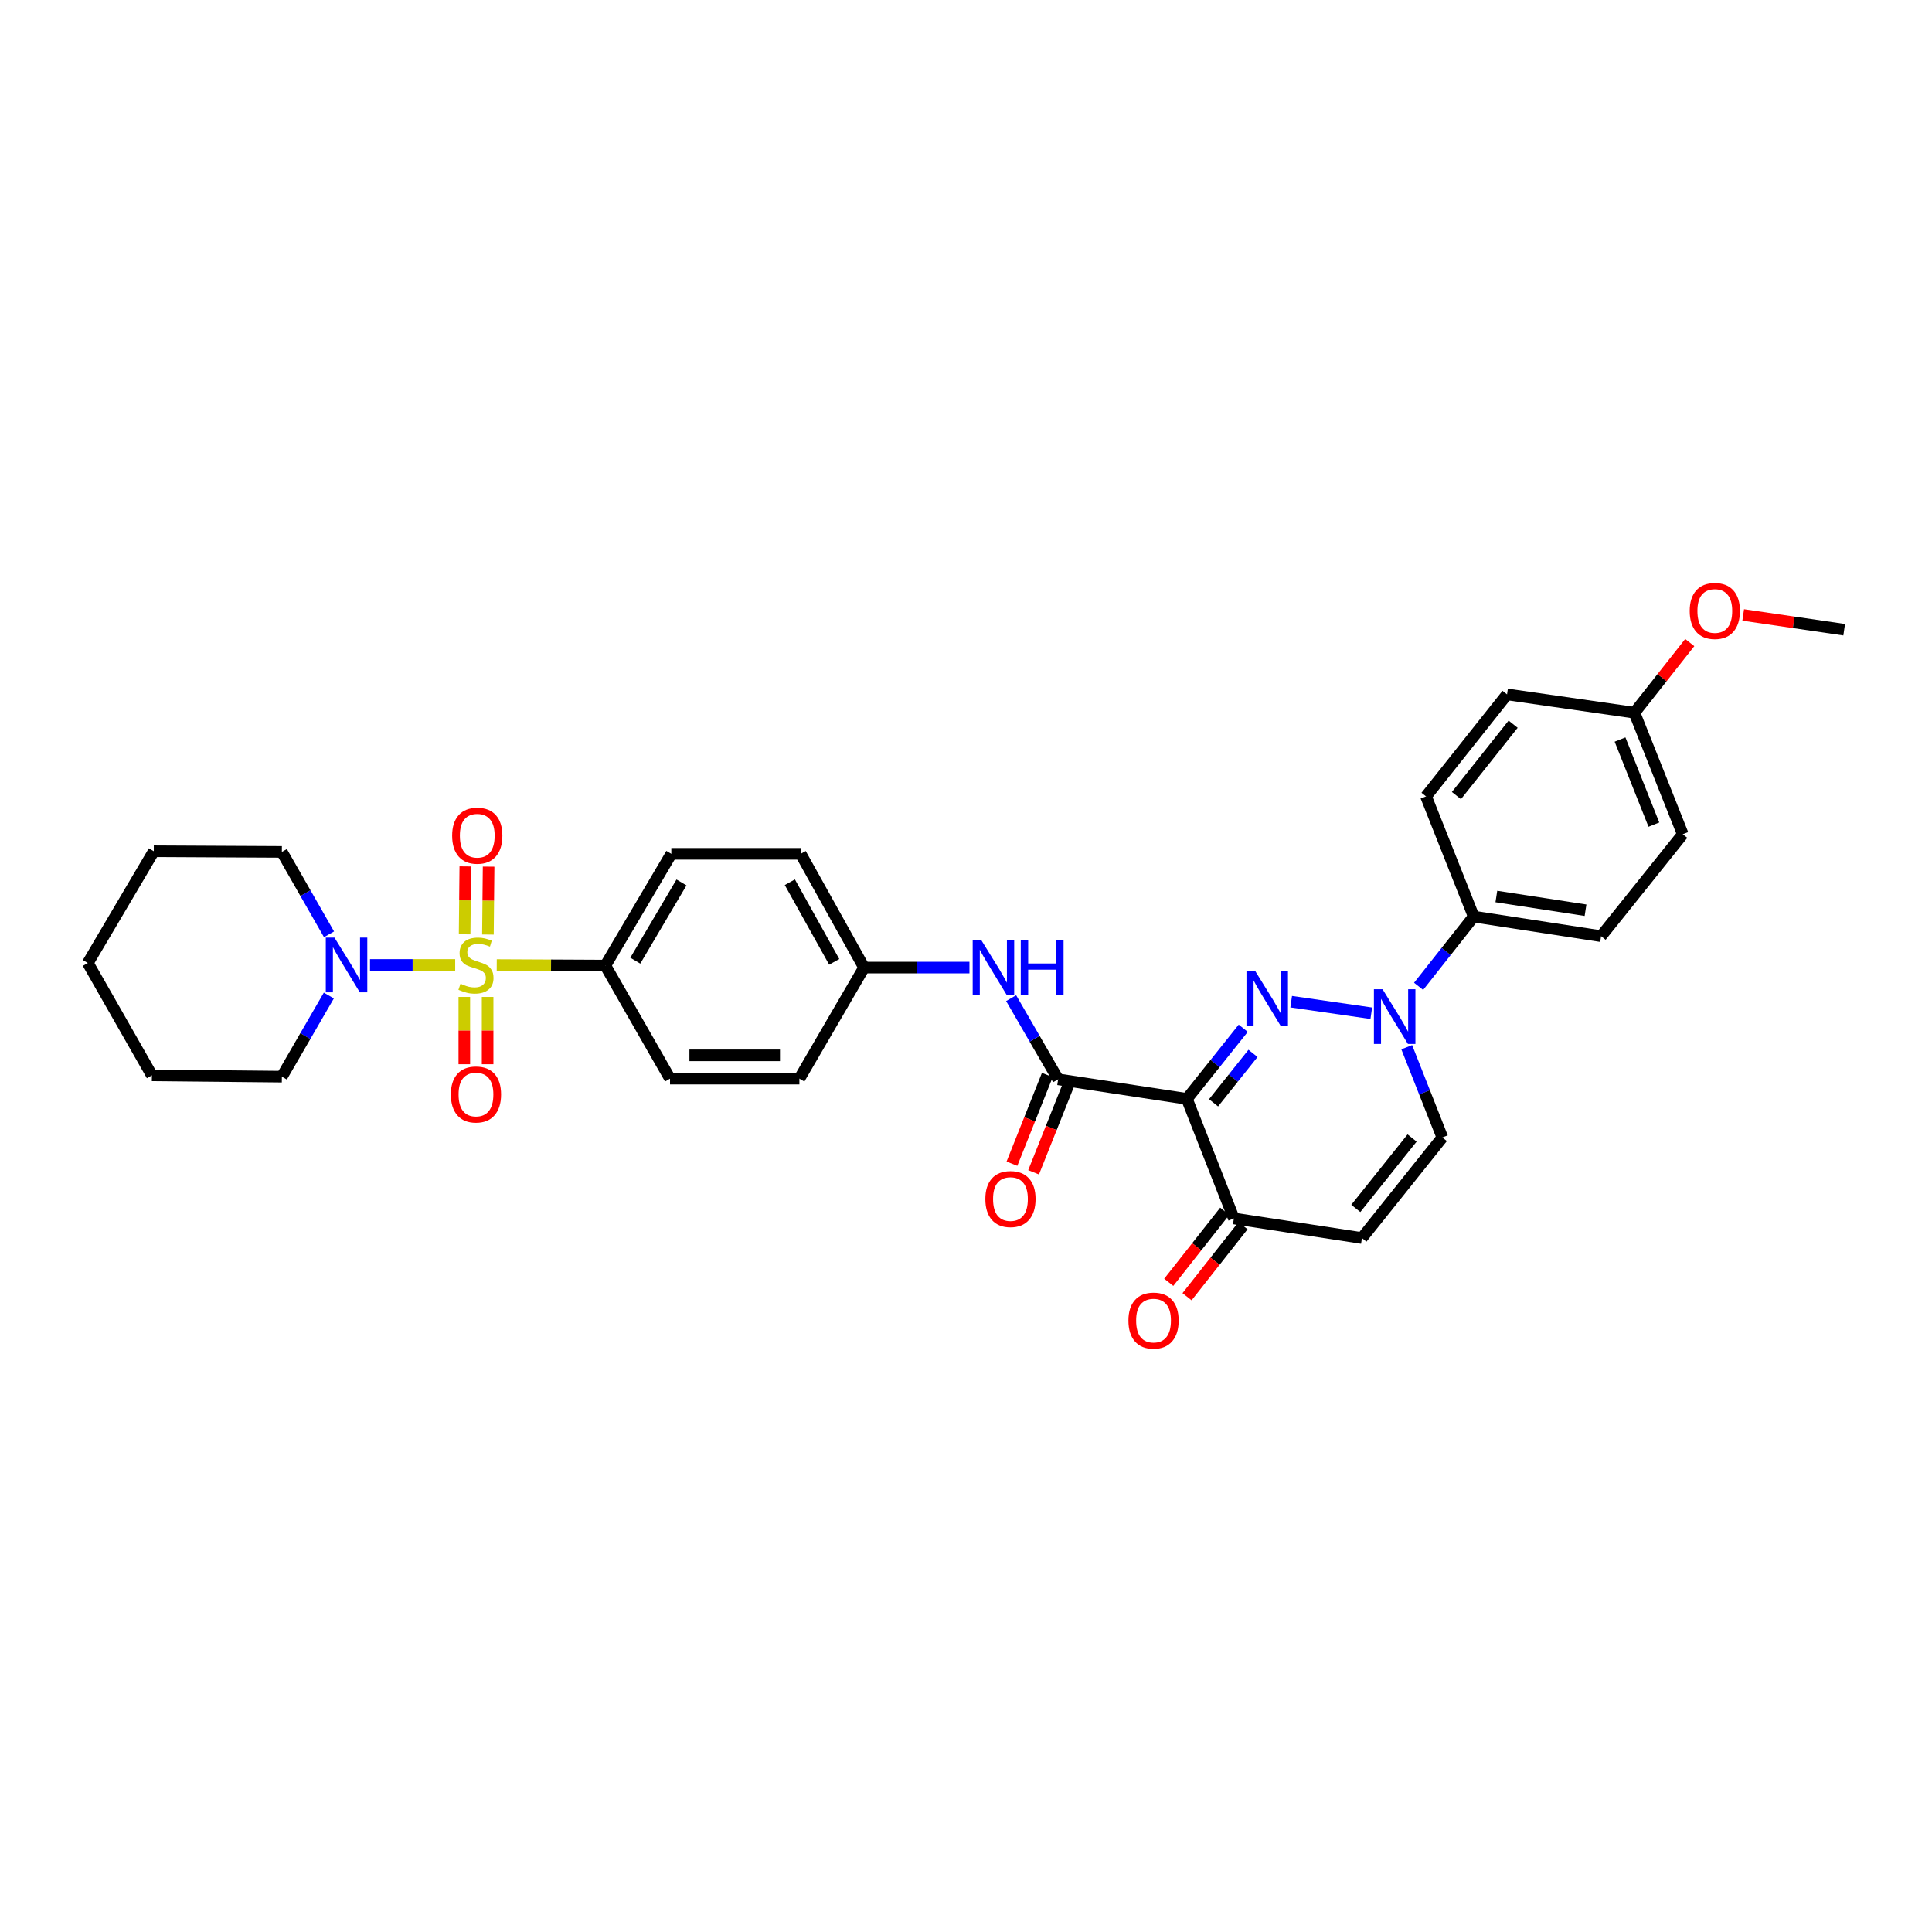 <?xml version='1.0' encoding='iso-8859-1'?>
<svg version='1.1' baseProfile='full'
              xmlns='http://www.w3.org/2000/svg'
                      xmlns:rdkit='http://www.rdkit.org/xml'
                      xmlns:xlink='http://www.w3.org/1999/xlink'
                  xml:space='preserve'
width='1000px' height='1000px' viewBox='0 0 1000 1000'>
<!-- END OF HEADER -->
<rect style='opacity:1.0;fill:#FFFFFF;stroke:none' width='1000' height='1000' x='0' y='0'> </rect>
<path class='bond-4' d='M 235.608,499.458 L 213.562,499.458' style='fill:none;fill-rule:evenodd;stroke:#CCCC00;stroke-width:6px;stroke-linecap:butt;stroke-linejoin:miter;stroke-opacity:1' />
<path class='bond-4' d='M 213.562,499.458 L 191.517,499.458' style='fill:none;fill-rule:evenodd;stroke:#0000FF;stroke-width:6px;stroke-linecap:butt;stroke-linejoin:miter;stroke-opacity:1' />
<path class='bond-8' d='M 257.117,499.511 L 285.219,499.649' style='fill:none;fill-rule:evenodd;stroke:#CCCC00;stroke-width:6px;stroke-linecap:butt;stroke-linejoin:miter;stroke-opacity:1' />
<path class='bond-8' d='M 285.219,499.649 L 313.321,499.787' style='fill:none;fill-rule:evenodd;stroke:#000000;stroke-width:6px;stroke-linecap:butt;stroke-linejoin:miter;stroke-opacity:1' />
<path class='bond-10' d='M 252.55,483.724 L 252.725,466.149' style='fill:none;fill-rule:evenodd;stroke:#CCCC00;stroke-width:6px;stroke-linecap:butt;stroke-linejoin:miter;stroke-opacity:1' />
<path class='bond-10' d='M 252.725,466.149 L 252.901,448.573' style='fill:none;fill-rule:evenodd;stroke:#FF0000;stroke-width:6px;stroke-linecap:butt;stroke-linejoin:miter;stroke-opacity:1' />
<path class='bond-10' d='M 240.492,483.603 L 240.667,466.028' style='fill:none;fill-rule:evenodd;stroke:#CCCC00;stroke-width:6px;stroke-linecap:butt;stroke-linejoin:miter;stroke-opacity:1' />
<path class='bond-10' d='M 240.667,466.028 L 240.843,448.453' style='fill:none;fill-rule:evenodd;stroke:#FF0000;stroke-width:6px;stroke-linecap:butt;stroke-linejoin:miter;stroke-opacity:1' />
<path class='bond-11' d='M 240.333,516.012 L 240.333,533.424' style='fill:none;fill-rule:evenodd;stroke:#CCCC00;stroke-width:6px;stroke-linecap:butt;stroke-linejoin:miter;stroke-opacity:1' />
<path class='bond-11' d='M 240.333,533.424 L 240.333,550.836' style='fill:none;fill-rule:evenodd;stroke:#FF0000;stroke-width:6px;stroke-linecap:butt;stroke-linejoin:miter;stroke-opacity:1' />
<path class='bond-11' d='M 252.392,516.012 L 252.392,533.424' style='fill:none;fill-rule:evenodd;stroke:#CCCC00;stroke-width:6px;stroke-linecap:butt;stroke-linejoin:miter;stroke-opacity:1' />
<path class='bond-11' d='M 252.392,533.424 L 252.392,550.836' style='fill:none;fill-rule:evenodd;stroke:#FF0000;stroke-width:6px;stroke-linecap:butt;stroke-linejoin:miter;stroke-opacity:1' />
<path class='bond-0' d='M 643.503,532.222 L 628.919,550.498' style='fill:none;fill-rule:evenodd;stroke:#0000FF;stroke-width:6px;stroke-linecap:butt;stroke-linejoin:miter;stroke-opacity:1' />
<path class='bond-0' d='M 628.919,550.498 L 614.335,568.775' style='fill:none;fill-rule:evenodd;stroke:#000000;stroke-width:6px;stroke-linecap:butt;stroke-linejoin:miter;stroke-opacity:1' />
<path class='bond-0' d='M 648.553,545.226 L 638.344,558.02' style='fill:none;fill-rule:evenodd;stroke:#0000FF;stroke-width:6px;stroke-linecap:butt;stroke-linejoin:miter;stroke-opacity:1' />
<path class='bond-0' d='M 638.344,558.02 L 628.135,570.813' style='fill:none;fill-rule:evenodd;stroke:#000000;stroke-width:6px;stroke-linecap:butt;stroke-linejoin:miter;stroke-opacity:1' />
<path class='bond-2' d='M 668.316,518.466 L 709.784,524.45' style='fill:none;fill-rule:evenodd;stroke:#0000FF;stroke-width:6px;stroke-linecap:butt;stroke-linejoin:miter;stroke-opacity:1' />
<path class='bond-1' d='M 614.335,568.775 L 547.685,558.652' style='fill:none;fill-rule:evenodd;stroke:#000000;stroke-width:6px;stroke-linecap:butt;stroke-linejoin:miter;stroke-opacity:1' />
<path class='bond-5' d='M 614.335,568.775 L 638.653,630.682' style='fill:none;fill-rule:evenodd;stroke:#000000;stroke-width:6px;stroke-linecap:butt;stroke-linejoin:miter;stroke-opacity:1' />
<path class='bond-12' d='M 734.266,510.519 L 748.527,492.474' style='fill:none;fill-rule:evenodd;stroke:#0000FF;stroke-width:6px;stroke-linecap:butt;stroke-linejoin:miter;stroke-opacity:1' />
<path class='bond-12' d='M 748.527,492.474 L 762.788,474.43' style='fill:none;fill-rule:evenodd;stroke:#000000;stroke-width:6px;stroke-linecap:butt;stroke-linejoin:miter;stroke-opacity:1' />
<path class='bond-34' d='M 728.128,542.036 L 737.345,565.394' style='fill:none;fill-rule:evenodd;stroke:#0000FF;stroke-width:6px;stroke-linecap:butt;stroke-linejoin:miter;stroke-opacity:1' />
<path class='bond-34' d='M 737.345,565.394 L 746.563,588.752' style='fill:none;fill-rule:evenodd;stroke:#000000;stroke-width:6px;stroke-linecap:butt;stroke-linejoin:miter;stroke-opacity:1' />
<path class='bond-3' d='M 547.685,558.652 L 535.525,537.647' style='fill:none;fill-rule:evenodd;stroke:#000000;stroke-width:6px;stroke-linecap:butt;stroke-linejoin:miter;stroke-opacity:1' />
<path class='bond-3' d='M 535.525,537.647 L 523.366,516.642' style='fill:none;fill-rule:evenodd;stroke:#0000FF;stroke-width:6px;stroke-linecap:butt;stroke-linejoin:miter;stroke-opacity:1' />
<path class='bond-13' d='M 542.084,556.419 L 532.934,579.37' style='fill:none;fill-rule:evenodd;stroke:#000000;stroke-width:6px;stroke-linecap:butt;stroke-linejoin:miter;stroke-opacity:1' />
<path class='bond-13' d='M 532.934,579.37 L 523.784,602.321' style='fill:none;fill-rule:evenodd;stroke:#FF0000;stroke-width:6px;stroke-linecap:butt;stroke-linejoin:miter;stroke-opacity:1' />
<path class='bond-13' d='M 553.285,560.885 L 544.135,583.836' style='fill:none;fill-rule:evenodd;stroke:#000000;stroke-width:6px;stroke-linecap:butt;stroke-linejoin:miter;stroke-opacity:1' />
<path class='bond-13' d='M 544.135,583.836 L 534.985,606.786' style='fill:none;fill-rule:evenodd;stroke:#FF0000;stroke-width:6px;stroke-linecap:butt;stroke-linejoin:miter;stroke-opacity:1' />
<path class='bond-25' d='M 170.205,515.288 L 158.05,536.28' style='fill:none;fill-rule:evenodd;stroke:#0000FF;stroke-width:6px;stroke-linecap:butt;stroke-linejoin:miter;stroke-opacity:1' />
<path class='bond-25' d='M 158.05,536.28 L 145.895,557.272' style='fill:none;fill-rule:evenodd;stroke:#000000;stroke-width:6px;stroke-linecap:butt;stroke-linejoin:miter;stroke-opacity:1' />
<path class='bond-26' d='M 170.305,483.613 L 158.1,462.28' style='fill:none;fill-rule:evenodd;stroke:#0000FF;stroke-width:6px;stroke-linecap:butt;stroke-linejoin:miter;stroke-opacity:1' />
<path class='bond-26' d='M 158.1,462.28 L 145.895,440.948' style='fill:none;fill-rule:evenodd;stroke:#000000;stroke-width:6px;stroke-linecap:butt;stroke-linejoin:miter;stroke-opacity:1' />
<path class='bond-6' d='M 638.653,630.682 L 704.941,640.811' style='fill:none;fill-rule:evenodd;stroke:#000000;stroke-width:6px;stroke-linecap:butt;stroke-linejoin:miter;stroke-opacity:1' />
<path class='bond-14' d='M 633.917,626.95 L 619.43,645.335' style='fill:none;fill-rule:evenodd;stroke:#000000;stroke-width:6px;stroke-linecap:butt;stroke-linejoin:miter;stroke-opacity:1' />
<path class='bond-14' d='M 619.43,645.335 L 604.943,663.72' style='fill:none;fill-rule:evenodd;stroke:#FF0000;stroke-width:6px;stroke-linecap:butt;stroke-linejoin:miter;stroke-opacity:1' />
<path class='bond-14' d='M 643.388,634.413 L 628.901,652.798' style='fill:none;fill-rule:evenodd;stroke:#000000;stroke-width:6px;stroke-linecap:butt;stroke-linejoin:miter;stroke-opacity:1' />
<path class='bond-14' d='M 628.901,652.798 L 614.414,671.183' style='fill:none;fill-rule:evenodd;stroke:#FF0000;stroke-width:6px;stroke-linecap:butt;stroke-linejoin:miter;stroke-opacity:1' />
<path class='bond-7' d='M 704.941,640.811 L 746.563,588.752' style='fill:none;fill-rule:evenodd;stroke:#000000;stroke-width:6px;stroke-linecap:butt;stroke-linejoin:miter;stroke-opacity:1' />
<path class='bond-7' d='M 701.766,625.472 L 730.901,589.03' style='fill:none;fill-rule:evenodd;stroke:#000000;stroke-width:6px;stroke-linecap:butt;stroke-linejoin:miter;stroke-opacity:1' />
<path class='bond-15' d='M 313.321,499.787 L 347.473,441.946' style='fill:none;fill-rule:evenodd;stroke:#000000;stroke-width:6px;stroke-linecap:butt;stroke-linejoin:miter;stroke-opacity:1' />
<path class='bond-15' d='M 328.827,497.242 L 352.734,456.753' style='fill:none;fill-rule:evenodd;stroke:#000000;stroke-width:6px;stroke-linecap:butt;stroke-linejoin:miter;stroke-opacity:1' />
<path class='bond-16' d='M 313.321,499.787 L 346.803,558.297' style='fill:none;fill-rule:evenodd;stroke:#000000;stroke-width:6px;stroke-linecap:butt;stroke-linejoin:miter;stroke-opacity:1' />
<path class='bond-9' d='M 501.788,500.812 L 474.516,500.812' style='fill:none;fill-rule:evenodd;stroke:#0000FF;stroke-width:6px;stroke-linecap:butt;stroke-linejoin:miter;stroke-opacity:1' />
<path class='bond-9' d='M 474.516,500.812 L 447.244,500.812' style='fill:none;fill-rule:evenodd;stroke:#000000;stroke-width:6px;stroke-linecap:butt;stroke-linejoin:miter;stroke-opacity:1' />
<path class='bond-17' d='M 762.788,474.43 L 828.722,484.573' style='fill:none;fill-rule:evenodd;stroke:#000000;stroke-width:6px;stroke-linecap:butt;stroke-linejoin:miter;stroke-opacity:1' />
<path class='bond-17' d='M 774.512,464.033 L 820.665,471.133' style='fill:none;fill-rule:evenodd;stroke:#000000;stroke-width:6px;stroke-linecap:butt;stroke-linejoin:miter;stroke-opacity:1' />
<path class='bond-18' d='M 762.788,474.43 L 738.109,412.202' style='fill:none;fill-rule:evenodd;stroke:#000000;stroke-width:6px;stroke-linecap:butt;stroke-linejoin:miter;stroke-opacity:1' />
<path class='bond-22' d='M 347.473,441.946 L 414.431,441.946' style='fill:none;fill-rule:evenodd;stroke:#000000;stroke-width:6px;stroke-linecap:butt;stroke-linejoin:miter;stroke-opacity:1' />
<path class='bond-21' d='M 346.803,558.297 L 413.762,558.297' style='fill:none;fill-rule:evenodd;stroke:#000000;stroke-width:6px;stroke-linecap:butt;stroke-linejoin:miter;stroke-opacity:1' />
<path class='bond-21' d='M 356.847,546.239 L 403.718,546.239' style='fill:none;fill-rule:evenodd;stroke:#000000;stroke-width:6px;stroke-linecap:butt;stroke-linejoin:miter;stroke-opacity:1' />
<path class='bond-24' d='M 828.722,484.573 L 871.013,431.803' style='fill:none;fill-rule:evenodd;stroke:#000000;stroke-width:6px;stroke-linecap:butt;stroke-linejoin:miter;stroke-opacity:1' />
<path class='bond-23' d='M 738.109,412.202 L 780.045,359.419' style='fill:none;fill-rule:evenodd;stroke:#000000;stroke-width:6px;stroke-linecap:butt;stroke-linejoin:miter;stroke-opacity:1' />
<path class='bond-23' d='M 753.84,411.786 L 783.196,374.838' style='fill:none;fill-rule:evenodd;stroke:#000000;stroke-width:6px;stroke-linecap:butt;stroke-linejoin:miter;stroke-opacity:1' />
<path class='bond-19' d='M 447.244,500.812 L 413.762,558.297' style='fill:none;fill-rule:evenodd;stroke:#000000;stroke-width:6px;stroke-linecap:butt;stroke-linejoin:miter;stroke-opacity:1' />
<path class='bond-32' d='M 447.244,500.812 L 414.431,441.946' style='fill:none;fill-rule:evenodd;stroke:#000000;stroke-width:6px;stroke-linecap:butt;stroke-linejoin:miter;stroke-opacity:1' />
<path class='bond-32' d='M 431.789,497.853 L 408.821,456.647' style='fill:none;fill-rule:evenodd;stroke:#000000;stroke-width:6px;stroke-linecap:butt;stroke-linejoin:miter;stroke-opacity:1' />
<path class='bond-20' d='M 845.979,368.891 L 780.045,359.419' style='fill:none;fill-rule:evenodd;stroke:#000000;stroke-width:6px;stroke-linecap:butt;stroke-linejoin:miter;stroke-opacity:1' />
<path class='bond-27' d='M 845.979,368.891 L 860.298,350.74' style='fill:none;fill-rule:evenodd;stroke:#000000;stroke-width:6px;stroke-linecap:butt;stroke-linejoin:miter;stroke-opacity:1' />
<path class='bond-27' d='M 860.298,350.74 L 874.618,332.588' style='fill:none;fill-rule:evenodd;stroke:#FF0000;stroke-width:6px;stroke-linecap:butt;stroke-linejoin:miter;stroke-opacity:1' />
<path class='bond-35' d='M 845.979,368.891 L 871.013,431.803' style='fill:none;fill-rule:evenodd;stroke:#000000;stroke-width:6px;stroke-linecap:butt;stroke-linejoin:miter;stroke-opacity:1' />
<path class='bond-35' d='M 838.53,382.787 L 856.054,426.825' style='fill:none;fill-rule:evenodd;stroke:#000000;stroke-width:6px;stroke-linecap:butt;stroke-linejoin:miter;stroke-opacity:1' />
<path class='bond-30' d='M 145.895,557.272 L 78.622,556.602' style='fill:none;fill-rule:evenodd;stroke:#000000;stroke-width:6px;stroke-linecap:butt;stroke-linejoin:miter;stroke-opacity:1' />
<path class='bond-29' d='M 145.895,440.948 L 79.6,440.606' style='fill:none;fill-rule:evenodd;stroke:#000000;stroke-width:6px;stroke-linecap:butt;stroke-linejoin:miter;stroke-opacity:1' />
<path class='bond-28' d='M 902.279,318.296 L 928.412,322.116' style='fill:none;fill-rule:evenodd;stroke:#FF0000;stroke-width:6px;stroke-linecap:butt;stroke-linejoin:miter;stroke-opacity:1' />
<path class='bond-28' d='M 928.412,322.116 L 954.545,325.936' style='fill:none;fill-rule:evenodd;stroke:#000000;stroke-width:6px;stroke-linecap:butt;stroke-linejoin:miter;stroke-opacity:1' />
<path class='bond-31' d='M 79.6,440.606 L 45.455,498.453' style='fill:none;fill-rule:evenodd;stroke:#000000;stroke-width:6px;stroke-linecap:butt;stroke-linejoin:miter;stroke-opacity:1' />
<path class='bond-33' d='M 78.622,556.602 L 45.455,498.453' style='fill:none;fill-rule:evenodd;stroke:#000000;stroke-width:6px;stroke-linecap:butt;stroke-linejoin:miter;stroke-opacity:1' />
<path  class='atom-0' d='M 238.363 509.178
Q 238.683 509.298, 240.003 509.858
Q 241.323 510.418, 242.763 510.778
Q 244.243 511.098, 245.683 511.098
Q 248.363 511.098, 249.923 509.818
Q 251.483 508.498, 251.483 506.218
Q 251.483 504.658, 250.683 503.698
Q 249.923 502.738, 248.723 502.218
Q 247.523 501.698, 245.523 501.098
Q 243.003 500.338, 241.483 499.618
Q 240.003 498.898, 238.923 497.378
Q 237.883 495.858, 237.883 493.298
Q 237.883 489.738, 240.283 487.538
Q 242.723 485.338, 247.523 485.338
Q 250.803 485.338, 254.523 486.898
L 253.603 489.978
Q 250.203 488.578, 247.643 488.578
Q 244.883 488.578, 243.363 489.738
Q 241.843 490.858, 241.883 492.818
Q 241.883 494.338, 242.643 495.258
Q 243.443 496.178, 244.563 496.698
Q 245.723 497.218, 247.643 497.818
Q 250.203 498.618, 251.723 499.418
Q 253.243 500.218, 254.323 501.858
Q 255.443 503.458, 255.443 506.218
Q 255.443 510.138, 252.803 512.258
Q 250.203 514.338, 245.843 514.338
Q 243.323 514.338, 241.403 513.778
Q 239.523 513.258, 237.283 512.338
L 238.363 509.178
' fill='#CCCC00'/>
<path  class='atom-1' d='M 649.65 502.515
L 658.93 517.515
Q 659.85 518.995, 661.33 521.675
Q 662.81 524.355, 662.89 524.515
L 662.89 502.515
L 666.65 502.515
L 666.65 530.835
L 662.77 530.835
L 652.81 514.435
Q 651.65 512.515, 650.41 510.315
Q 649.21 508.115, 648.85 507.435
L 648.85 530.835
L 645.17 530.835
L 645.17 502.515
L 649.65 502.515
' fill='#0000FF'/>
<path  class='atom-3' d='M 715.617 512.035
L 724.897 527.035
Q 725.817 528.515, 727.297 531.195
Q 728.777 533.875, 728.857 534.035
L 728.857 512.035
L 732.617 512.035
L 732.617 540.355
L 728.737 540.355
L 718.777 523.955
Q 717.617 522.035, 716.377 519.835
Q 715.177 517.635, 714.817 516.955
L 714.817 540.355
L 711.137 540.355
L 711.137 512.035
L 715.617 512.035
' fill='#0000FF'/>
<path  class='atom-5' d='M 173.111 485.298
L 182.391 500.298
Q 183.311 501.778, 184.791 504.458
Q 186.271 507.138, 186.351 507.298
L 186.351 485.298
L 190.111 485.298
L 190.111 513.618
L 186.231 513.618
L 176.271 497.218
Q 175.111 495.298, 173.871 493.098
Q 172.671 490.898, 172.311 490.218
L 172.311 513.618
L 168.631 513.618
L 168.631 485.298
L 173.111 485.298
' fill='#0000FF'/>
<path  class='atom-10' d='M 507.942 486.652
L 517.222 501.652
Q 518.142 503.132, 519.622 505.812
Q 521.102 508.492, 521.182 508.652
L 521.182 486.652
L 524.942 486.652
L 524.942 514.972
L 521.062 514.972
L 511.102 498.572
Q 509.942 496.652, 508.702 494.452
Q 507.502 492.252, 507.142 491.572
L 507.142 514.972
L 503.462 514.972
L 503.462 486.652
L 507.942 486.652
' fill='#0000FF'/>
<path  class='atom-10' d='M 528.342 486.652
L 532.182 486.652
L 532.182 498.692
L 546.662 498.692
L 546.662 486.652
L 550.502 486.652
L 550.502 514.972
L 546.662 514.972
L 546.662 501.892
L 532.182 501.892
L 532.182 514.972
L 528.342 514.972
L 528.342 486.652
' fill='#0000FF'/>
<path  class='atom-11' d='M 234.033 432.553
Q 234.033 425.753, 237.393 421.953
Q 240.753 418.153, 247.033 418.153
Q 253.313 418.153, 256.673 421.953
Q 260.033 425.753, 260.033 432.553
Q 260.033 439.433, 256.633 443.353
Q 253.233 447.233, 247.033 447.233
Q 240.793 447.233, 237.393 443.353
Q 234.033 439.473, 234.033 432.553
M 247.033 444.033
Q 251.353 444.033, 253.673 441.153
Q 256.033 438.233, 256.033 432.553
Q 256.033 426.993, 253.673 424.193
Q 251.353 421.353, 247.033 421.353
Q 242.713 421.353, 240.353 424.153
Q 238.033 426.953, 238.033 432.553
Q 238.033 438.273, 240.353 441.153
Q 242.713 444.033, 247.033 444.033
' fill='#FF0000'/>
<path  class='atom-12' d='M 233.363 566.497
Q 233.363 559.697, 236.723 555.897
Q 240.083 552.097, 246.363 552.097
Q 252.643 552.097, 256.003 555.897
Q 259.363 559.697, 259.363 566.497
Q 259.363 573.377, 255.963 577.297
Q 252.563 581.177, 246.363 581.177
Q 240.123 581.177, 236.723 577.297
Q 233.363 573.417, 233.363 566.497
M 246.363 577.977
Q 250.683 577.977, 253.003 575.097
Q 255.363 572.177, 255.363 566.497
Q 255.363 560.937, 253.003 558.137
Q 250.683 555.297, 246.363 555.297
Q 242.043 555.297, 239.683 558.097
Q 237.363 560.897, 237.363 566.497
Q 237.363 572.217, 239.683 575.097
Q 242.043 577.977, 246.363 577.977
' fill='#FF0000'/>
<path  class='atom-14' d='M 510.012 620.619
Q 510.012 613.819, 513.372 610.019
Q 516.732 606.219, 523.012 606.219
Q 529.292 606.219, 532.652 610.019
Q 536.012 613.819, 536.012 620.619
Q 536.012 627.499, 532.612 631.419
Q 529.212 635.299, 523.012 635.299
Q 516.772 635.299, 513.372 631.419
Q 510.012 627.539, 510.012 620.619
M 523.012 632.099
Q 527.332 632.099, 529.652 629.219
Q 532.012 626.299, 532.012 620.619
Q 532.012 615.059, 529.652 612.259
Q 527.332 609.419, 523.012 609.419
Q 518.692 609.419, 516.332 612.219
Q 514.012 615.019, 514.012 620.619
Q 514.012 626.339, 516.332 629.219
Q 518.692 632.099, 523.012 632.099
' fill='#FF0000'/>
<path  class='atom-15' d='M 584.071 683.531
Q 584.071 676.731, 587.431 672.931
Q 590.791 669.131, 597.071 669.131
Q 603.351 669.131, 606.711 672.931
Q 610.071 676.731, 610.071 683.531
Q 610.071 690.411, 606.671 694.331
Q 603.271 698.211, 597.071 698.211
Q 590.831 698.211, 587.431 694.331
Q 584.071 690.451, 584.071 683.531
M 597.071 695.011
Q 601.391 695.011, 603.711 692.131
Q 606.071 689.211, 606.071 683.531
Q 606.071 677.971, 603.711 675.171
Q 601.391 672.331, 597.071 672.331
Q 592.751 672.331, 590.391 675.131
Q 588.071 677.931, 588.071 683.531
Q 588.071 689.251, 590.391 692.131
Q 592.751 695.011, 597.071 695.011
' fill='#FF0000'/>
<path  class='atom-28' d='M 874.587 316.229
Q 874.587 309.429, 877.947 305.629
Q 881.307 301.829, 887.587 301.829
Q 893.867 301.829, 897.227 305.629
Q 900.587 309.429, 900.587 316.229
Q 900.587 323.109, 897.187 327.029
Q 893.787 330.909, 887.587 330.909
Q 881.347 330.909, 877.947 327.029
Q 874.587 323.149, 874.587 316.229
M 887.587 327.709
Q 891.907 327.709, 894.227 324.829
Q 896.587 321.909, 896.587 316.229
Q 896.587 310.669, 894.227 307.869
Q 891.907 305.029, 887.587 305.029
Q 883.267 305.029, 880.907 307.829
Q 878.587 310.629, 878.587 316.229
Q 878.587 321.949, 880.907 324.829
Q 883.267 327.709, 887.587 327.709
' fill='#FF0000'/>
</svg>
